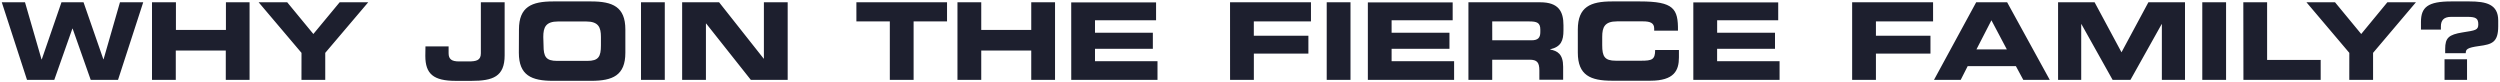 <svg data-name="Layer 1" xmlns="http://www.w3.org/2000/svg" viewBox="0 0 700 23"><path d="M684.47 22.36h6.3V16.6h-6.3zm-6.6-14.07h5.58v-.9c0-1.59.72-2.67 2.85-2.67h4.62c2.37 0 3 .48 3 2.1s-.78 1.68-4.38 2.25c-3.9.63-4.89 1.53-4.89 4.62v1.2h5.76c0-1.08.36-1.53 3.75-2 3.57-.48 5.34-1 5.34-5.55v-1.6c0-4.56-3.39-5.34-8.07-5.34h-5.1c-6.54 0-8.46 1.62-8.46 5.73zM657.8 22.36h6.66V14.8l12-14.16h-8l-7.32 8.88-7.33-8.88h-8l12 14.16zm-29.64 0h21.63v-5.58h-15V.64h-6.66zm-11.52 0h6.66V.64h-6.66zm-40.38 0h6.48V6.76h.06l8.73 15.6h5l8.73-15.6h.06v15.6h6.48V.64h-10.25l-7.53 14-7.53-14h-10.23zM557.6 5.68l4.32 8.16h-8.52zm-16.08 16.68H549l1.95-3.84h13.5l2.07 3.84h7.41L562 .64h-8.67zm-22.92 0h6.66V15h15.27v-5h-15.27V6h16V.64H518.6zm-44.47 0h24.15v-5.22h-17.49v-3.48H497v-4.5h-16.2V5.68h17.1v-5h-23.77zm-32.34-7.62c0 6.36 3.57 7.86 9.57 7.86h10.74c6.69 0 8-2.88 8-6.54V14h-6.66c0 2.7-.9 3-3.9 3h-7.11c-3.15 0-3.81-1.2-3.81-4.35v-2.32c0-2.7.66-4.35 4.17-4.35h7.26c2 0 3.12.45 3.12 2v.6h6.66C469.9 2.44 468.67.4 459.19.4h-7.83c-6 0-9.57 1.5-9.57 7.86zm-30.63 7.62h6.66v-5.64h10.47c2.07 0 2.73.75 2.73 3v2.61h6.66v-3.66c0-3.57-1.65-4.44-3.63-4.8v-.06c3.06-.72 3.72-2.43 3.72-5.34V7.09c0-3.9-1.38-6.45-6.51-6.45h-20.1zM417.82 6h10.41c2.1 0 3.06.36 3.06 2.28V9c0 1.56-.66 2.28-2.46 2.28h-11zM383 22.36h24.15v-5.22h-17.5v-3.48h16.2v-4.5h-16.2V5.68h17.1v-5H383zm-11.52 0h6.66V.64h-6.66zm-27.06 0h6.66V15h15.27v-5h-15.28V6h16V.64h-22.66zm-44.47 0h24.15v-5.22h-17.5v-3.48h16.2v-4.5h-16.2V5.68h17.1v-5h-23.76zm-31.86 0h6.66v-8.22h14v8.22h6.66V.64h-6.66v7.74h-14V.64h-6.66zM239.79 6h9.36v16.36h6.66V6h9.36V.64h-25.38zM191 22.36h6.66V6.58h.06l12.51 15.78h10.32V.64h-6.66v15.78h-.06L201.35.64H191zm-11.52 0h6.66V.64h-6.66zm-27.36-12c0-2.7.66-4.35 4.17-4.35h7.8c3.51 0 4.17 1.65 4.17 4.35v2.34c0 3.15-.66 4.35-3.81 4.35H156c-3.15 0-3.81-1.2-3.81-4.35zm-6.84 4.41c0 6.36 3.57 7.86 9.57 7.86h10.68c6 0 9.57-1.5 9.57-7.86V8.26c0-6.36-3.57-7.86-9.57-7.86h-10.65c-6 0-9.57 1.5-9.57 7.86zm-26.19.87c0 5.07 2.28 7 8.52 7H132c6 0 9.3-1.17 9.3-7.14V.64h-6.66v14.28c0 2-1.29 2.28-3.48 2.28h-2.64c-2.07 0-2.91-.66-2.91-2.28V13h-6.48zm-34.68 6.72h6.66V14.8L103.1.64h-8l-7.36 8.88L80.42.64h-8l12 14.16zm-41.85 0h6.66v-8.22h14v8.22h6.66V.64h-6.62v7.74h-14V.64h-6.7zm-35 0h7.64L20.27 8h.06l5.07 14.36h7.65L40.1.64h-6.51L29 16.6h-.06L23.39.64h-6.18l-5.52 16h-.06L7 .64H.5z" fill="#1d1f2e"/></svg>